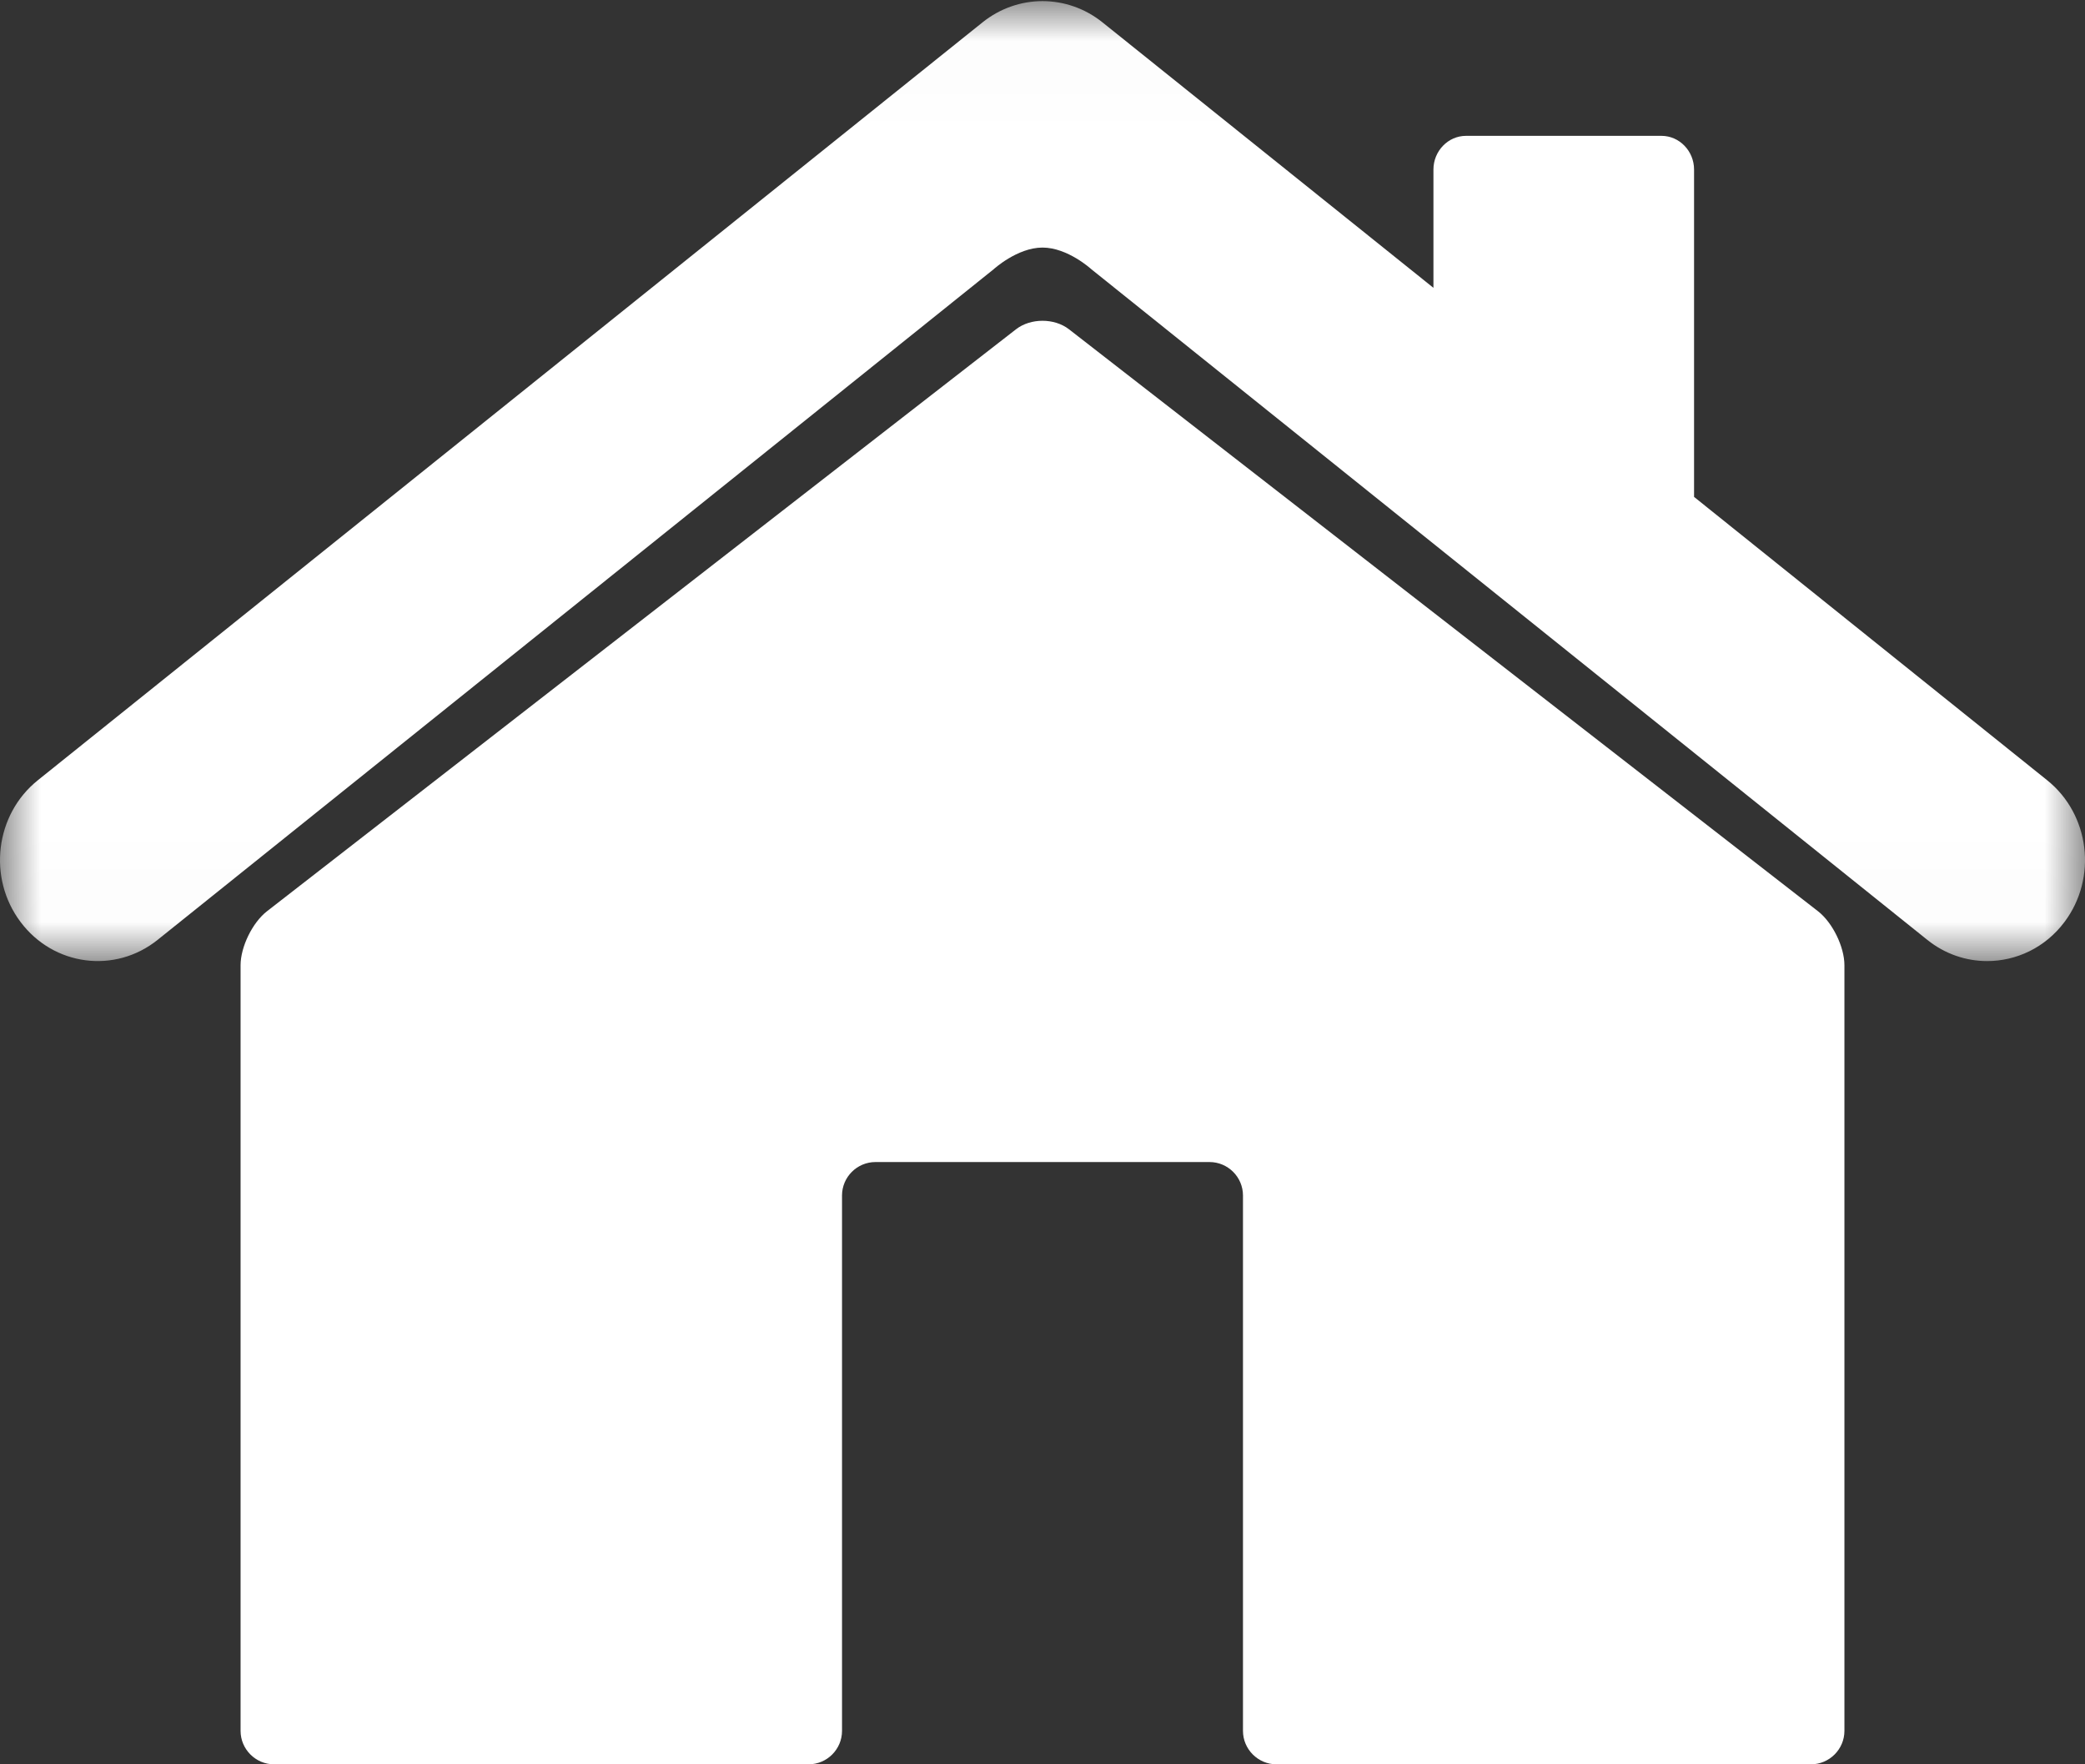 <?xml version="1.0" encoding="UTF-8"?>
<svg width="26px" height="22px" viewBox="0 0 26 22" version="1.1" xmlns="http://www.w3.org/2000/svg" xmlns:xlink="http://www.w3.org/1999/xlink">
    <rect x="0" y="0" width="26" height="22" fill="#333333" stroke="none"/>
    <title>Group 6</title>
    <defs>
        <polygon id="path-1" points="3.37327777e-06 0.014 26 0.014 26 11.984 3.37327777e-06 11.984"></polygon>
    </defs>
    <g id="Desktop" stroke="none" stroke-width="1" fill="none" fill-rule="evenodd">
        <g id="WFS-AllProducts-1440_V2" transform="translate(-68, -2552)">
            <g id="Breadcrumb" transform="translate(0, 2523)">
                <g id="Group-6" transform="translate(68, 29)">
                    <g id="Group-3">
                        <mask id="mask-2" fill="white">
                            <use xlink:href="#path-1"></use>
                        </mask>
                        <g id="Clip-2"></g>
                        <path d="M25.528,9.729 L21.125,6.196 L21.125,2.114 C21.125,1.883 20.942,1.694 20.719,1.694 L18.281,1.694 C18.058,1.694 17.875,1.883 17.875,2.114 L17.875,3.589 L13.747,0.278 C13.307,-0.074 12.693,-0.074 12.253,0.278 L0.472,9.729 C-0.06,10.155 -0.157,10.947 0.256,11.496 C0.668,12.046 1.434,12.146 1.966,11.719 L12.39,3.358 C12.39,3.358 12.685,3.087 13,3.087 C13.315,3.087 13.609,3.357 13.609,3.357 L24.034,11.72 C24.256,11.898 24.519,11.984 24.78,11.984 C25.144,11.984 25.504,11.817 25.744,11.497 C26.157,10.947 26.06,10.155 25.528,9.729" id="Fill-1" fill="#FFFFFF" mask="url(#mask-2)"></path>
                    </g>
                    <path d="M22.671,11.363 L13.329,4.105 C13.148,3.965 12.852,3.965 12.671,4.105 L3.329,11.363 C3.148,11.504 3,11.807 3,12.036 L3,21.583 C3,21.812 3.188,22 3.417,22 L10.083,22 C10.313,22 10.5,21.812 10.5,21.583 L10.5,14.907 C10.5,14.677 10.688,14.49 10.917,14.49 L15.083,14.49 C15.312,14.49 15.5,14.677 15.5,14.907 L15.5,21.583 C15.5,21.812 15.688,22 15.917,22 L22.583,22 C22.812,22 23,21.812 23,21.583 L23,12.036 C23,11.807 22.852,11.504 22.671,11.363" id="Fill-4" fill="#FFFFFF"></path>
                </g>
            </g>
        </g>
    </g>
</svg>